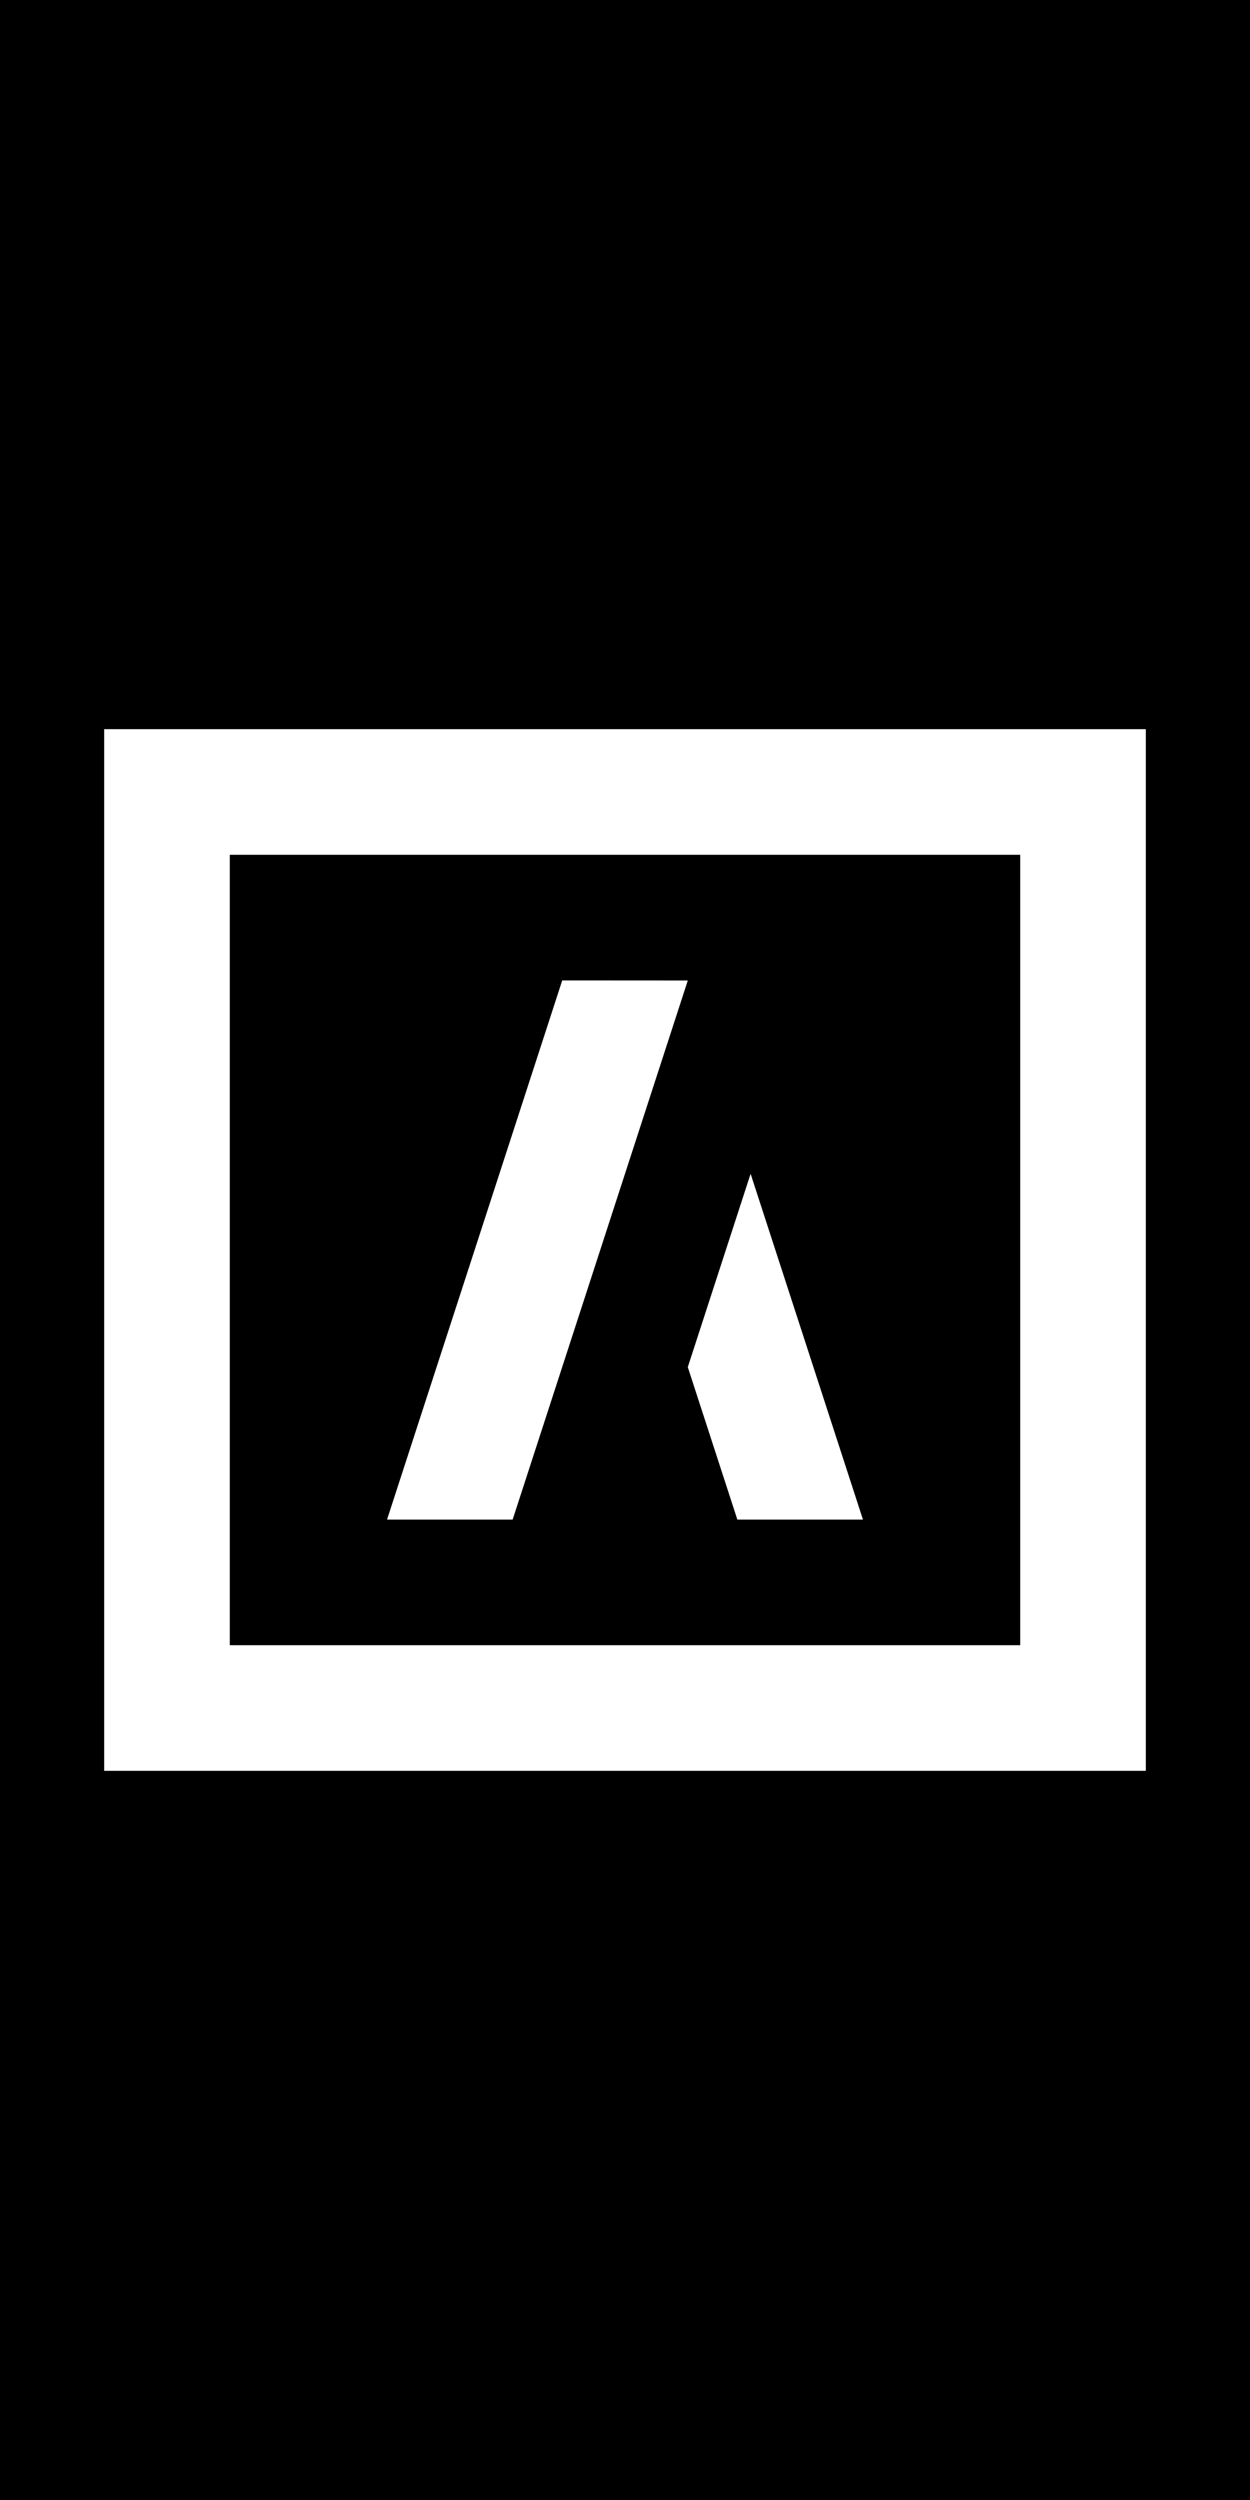 <svg width="60" height="120" viewBox="0 0 60 120" fill="none" xmlns="http://www.w3.org/2000/svg">
<rect width="60" height="120" fill="black"/>
<g clip-path="url(#clip0_1249_1496)">
<path d="M5 35V85H30H55V35H5ZM48.97 78.97H11.03V41.03H48.97V78.97ZM24.607 72.94H18.578L26.987 47.06L33.014 47.064L24.607 72.94ZM41.422 72.94H35.393L33.014 65.621L36.029 56.342L41.422 72.94Z" fill="white"/>
</g>
<defs>
<clipPath id="clip0_1249_1496">
<rect width="50" height="50" fill="white" transform="translate(5 35)"/>
</clipPath>
</defs>
</svg>
